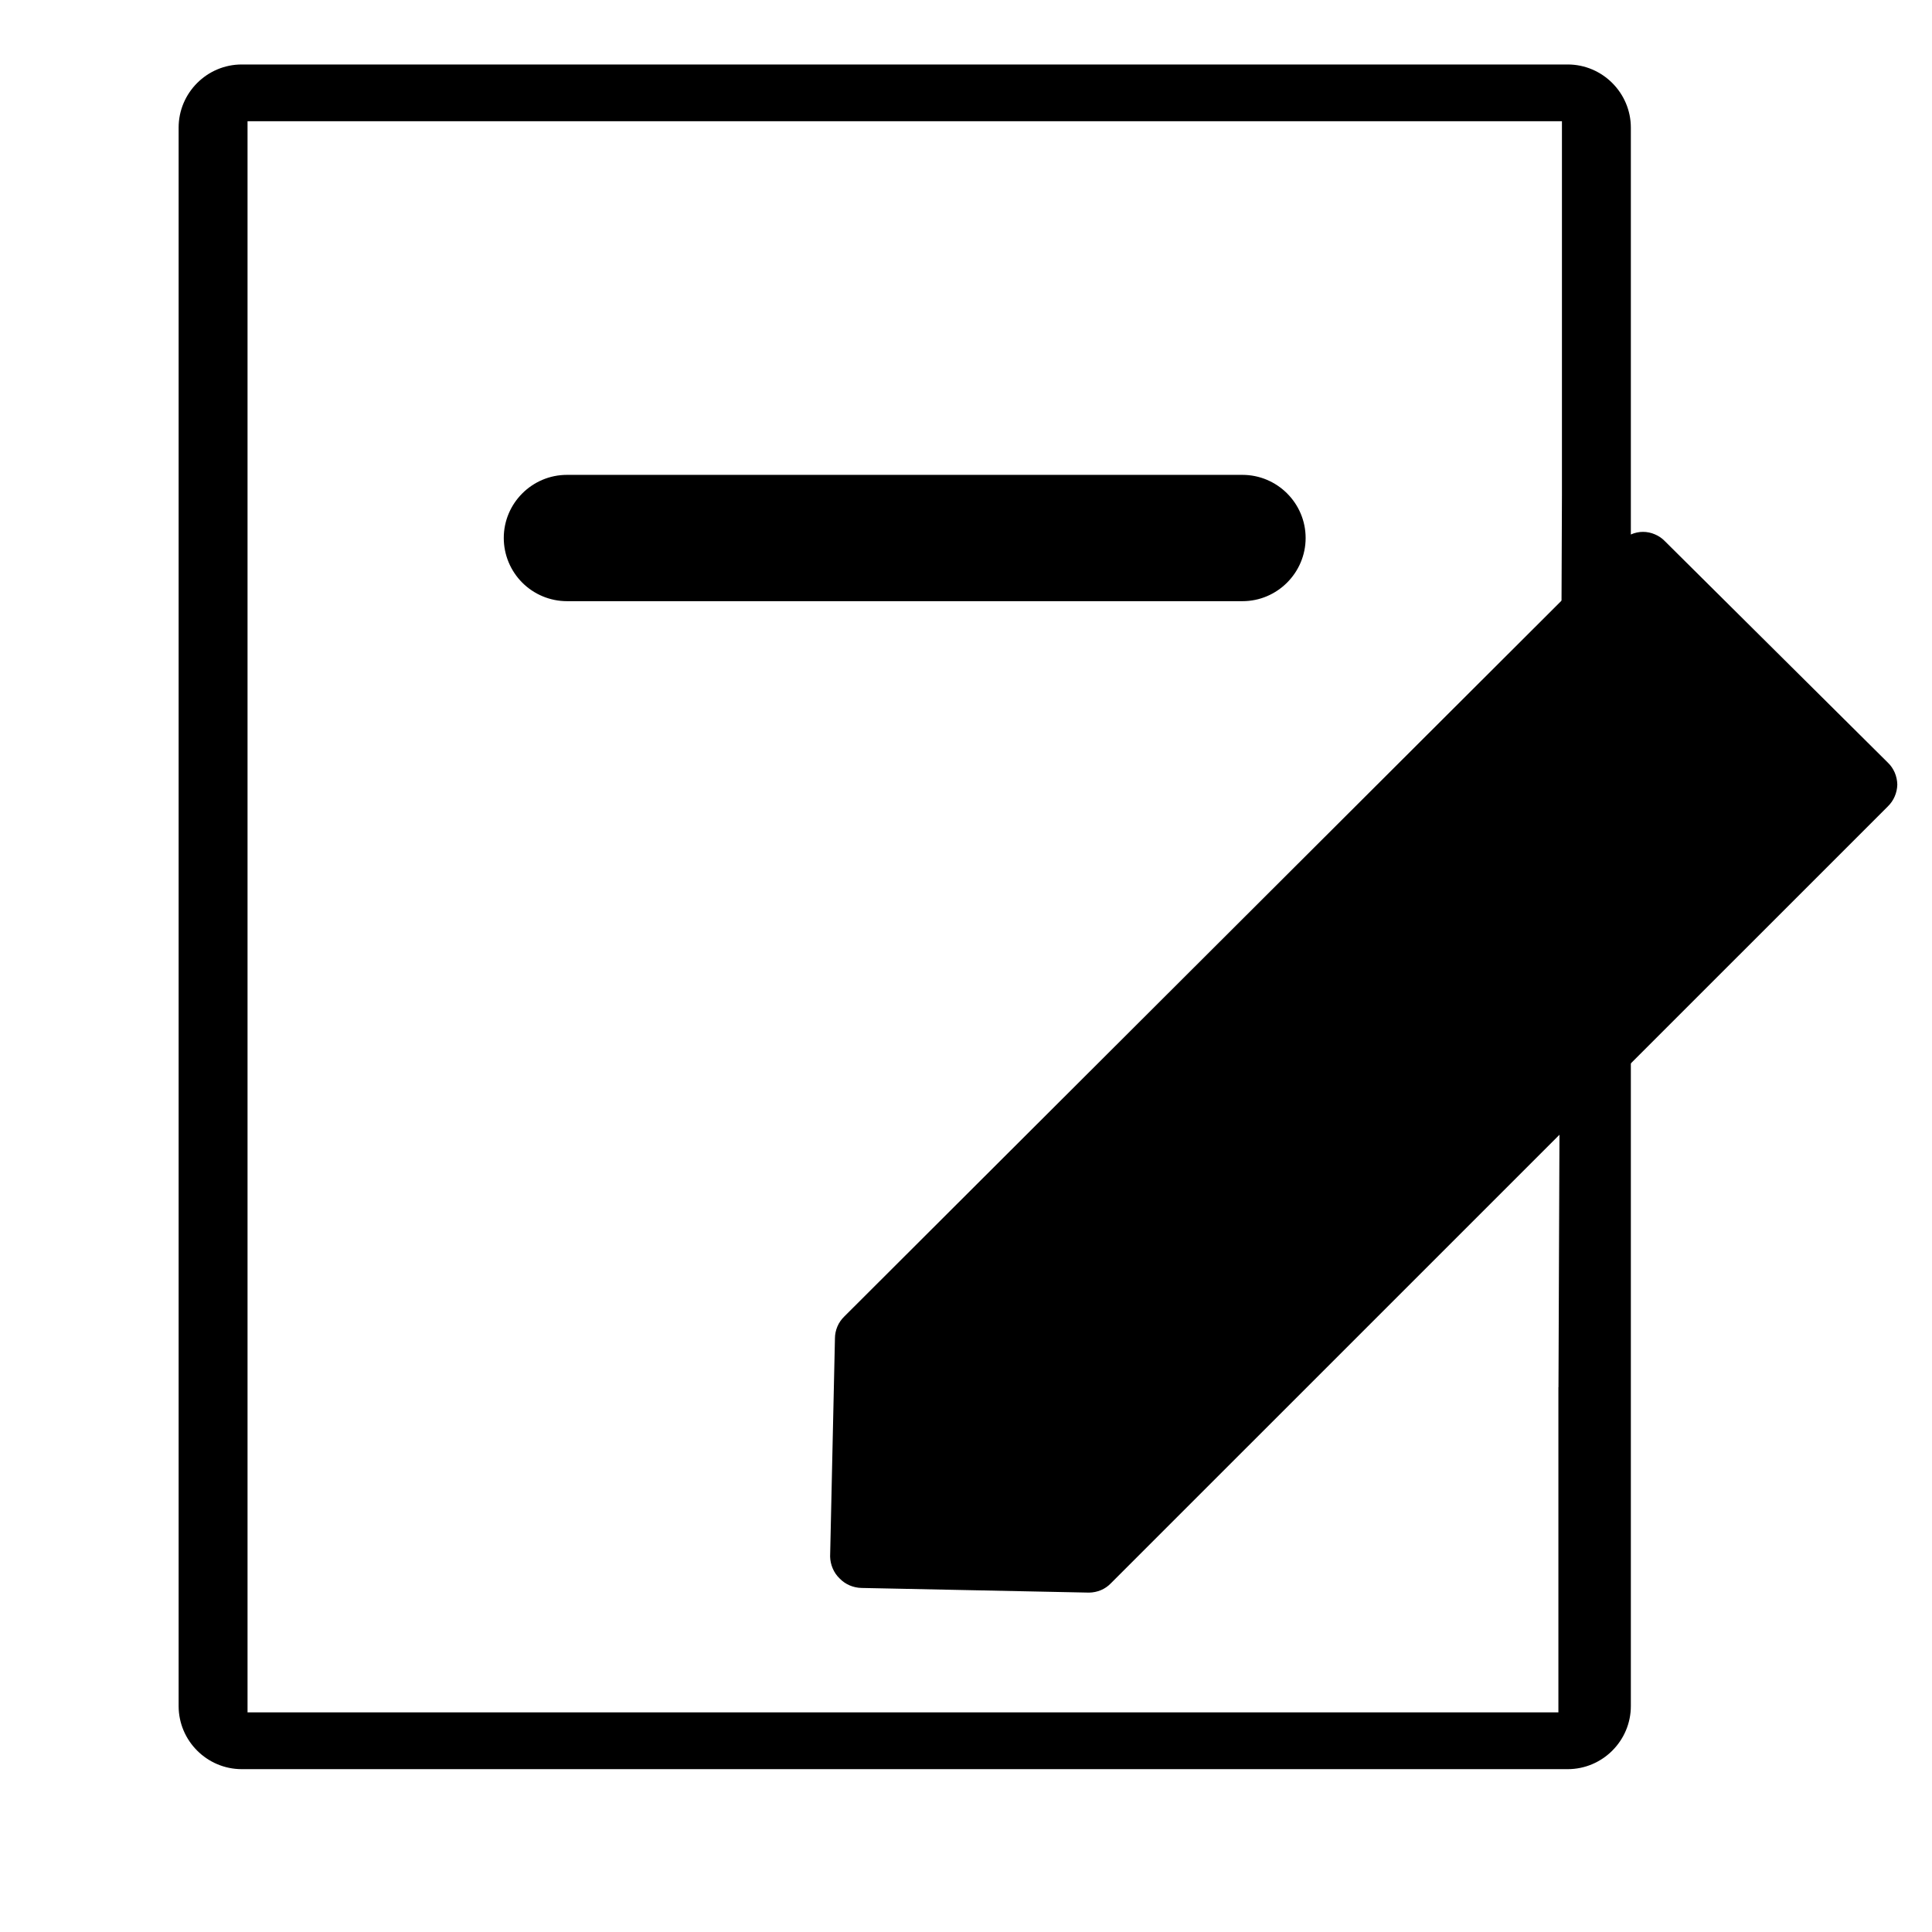 <svg width="24" height="24" viewBox="0 0 24 24" fill="none" xmlns="http://www.w3.org/2000/svg">
<path fill-rule="evenodd" clip-rule="evenodd" d="M15.435 7.468H7.043C6.835 7.468 6.635 7.385 6.488 7.238C6.341 7.091 6.258 6.891 6.258 6.683C6.258 6.251 6.611 5.899 7.042 5.899H15.434C15.866 5.899 16.219 6.251 16.219 6.683C16.219 7.115 15.866 7.468 15.435 7.468ZM19.359 17.232V21.272H19.402H3.075V1.506H19.403V6.146L19.36 17.231L19.359 17.232ZM20.259 4.997V1.586C20.259 1.154 19.906 0.801 19.475 0.801H3.003C2.571 0.801 2.219 1.154 2.219 1.585V21.193C2.219 21.625 2.572 21.977 3.003 21.977H19.475C19.906 21.977 20.259 21.625 20.259 21.193V4.997Z" fill="#333333" style="fill:#333333;fill:color(display-p3 0.2 0.2 0.2);fill-opacity:1;"/>
<path fill-rule="evenodd" clip-rule="evenodd" d="M10.312 19.335C10.313 19.386 10.324 19.436 10.344 19.483C10.364 19.53 10.393 19.573 10.43 19.608C10.465 19.645 10.508 19.674 10.554 19.694C10.601 19.714 10.651 19.725 10.702 19.726L13.529 19.784C13.58 19.783 13.63 19.773 13.677 19.753C13.724 19.733 13.766 19.704 13.801 19.667L23.451 10.018C23.488 9.982 23.517 9.94 23.537 9.893C23.557 9.847 23.568 9.796 23.569 9.746C23.568 9.695 23.557 9.644 23.537 9.597C23.517 9.551 23.488 9.508 23.451 9.473L20.683 6.724C20.648 6.687 20.605 6.658 20.558 6.638C20.512 6.618 20.461 6.607 20.41 6.607C20.359 6.607 20.309 6.618 20.262 6.638C20.215 6.658 20.173 6.687 20.137 6.724L10.489 16.353C10.453 16.388 10.423 16.43 10.403 16.477C10.383 16.524 10.372 16.575 10.372 16.625L10.312 19.335Z" fill="#0052AB" style="fill:#0052AB;fill:color(display-p3 0 0.323 0.671);fill-opacity:1;"/>
</svg>
